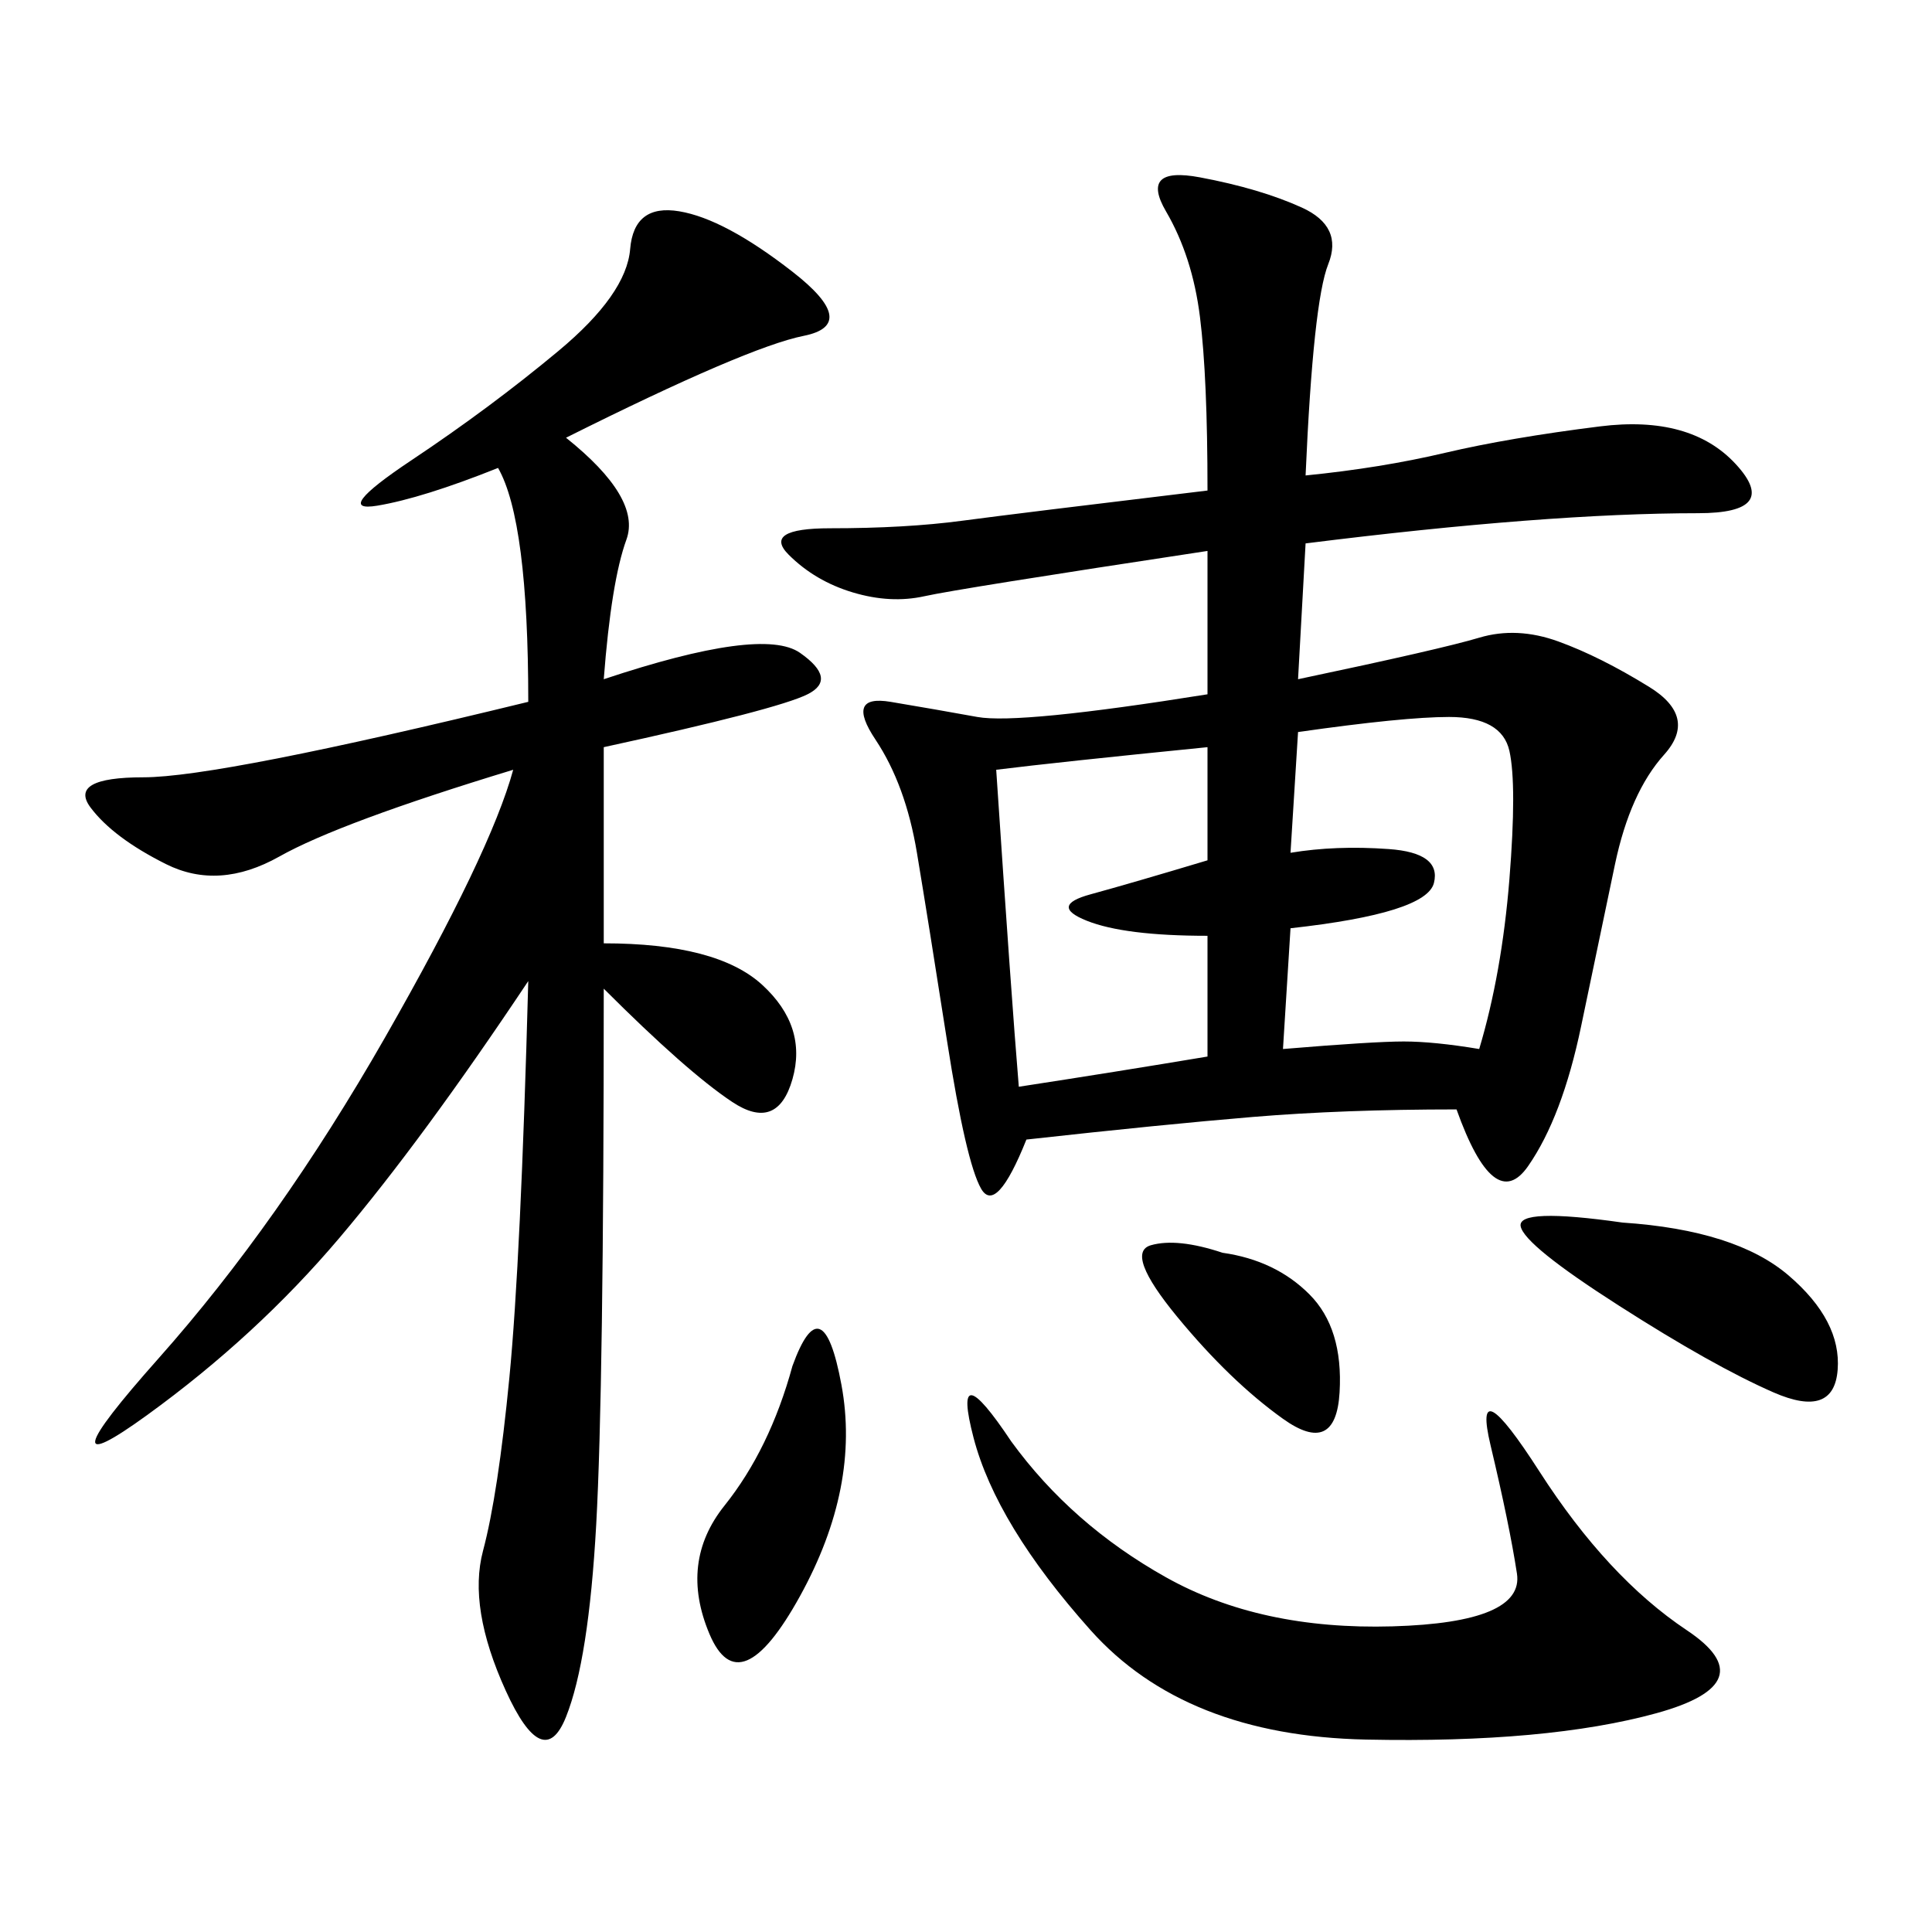 <svg xmlns="http://www.w3.org/2000/svg" xmlns:xlink="http://www.w3.org/1999/xlink" width="300" height="300"><path d="M202.73 73.83Q214.45 72.66 224.41 70.31Q234.38 67.97 248.44 66.21Q262.50 64.45 269.53 72.07Q276.56 79.69 263.67 79.69L263.67 79.69Q251.95 79.69 236.72 80.86Q221.48 82.03 202.73 84.38L202.73 84.38L201.56 105.47Q223.83 100.78 229.69 99.02Q235.55 97.27 241.99 99.61Q248.44 101.95 256.05 106.64Q263.67 111.33 258.40 117.19Q253.13 123.05 250.78 134.18Q248.44 145.31 245.51 159.38Q242.58 173.44 237.30 181.05Q232.03 188.67 226.17 172.27L226.17 172.27Q208.59 172.27 194.53 173.44Q180.47 174.61 159.38 176.95L159.38 176.95Q154.69 188.67 152.34 184.57Q150 180.47 147.07 161.72Q144.14 142.97 142.38 132.42Q140.63 121.88 135.94 114.84Q131.25 107.81 138.28 108.98Q145.31 110.16 151.76 111.33Q158.20 112.50 187.50 107.81L187.50 107.81L187.50 85.55Q148.83 91.41 143.55 92.58Q138.28 93.75 132.42 91.99Q126.56 90.23 122.46 86.13Q118.36 82.03 128.91 82.03L128.91 82.03Q140.63 82.03 149.41 80.86Q158.20 79.69 187.50 76.17L187.50 76.17Q187.50 58.59 186.33 49.22Q185.16 39.84 181.05 32.81Q176.95 25.78 186.33 27.54Q195.70 29.30 202.15 32.23Q208.59 35.16 206.25 41.02Q203.91 46.88 202.73 73.83L202.73 73.83ZM87.89 67.97Q99.61 77.34 97.27 83.79Q94.92 90.23 93.75 105.47L93.75 105.47Q118.36 97.27 124.22 101.37Q130.08 105.47 125.39 107.81Q120.70 110.16 93.75 116.02L93.75 116.02L93.75 146.48Q111.33 146.48 118.36 152.93Q125.39 159.38 123.05 167.58Q120.70 175.78 113.67 171.09Q106.64 166.41 93.75 153.52L93.75 153.52Q93.75 215.63 92.58 236.72Q91.41 257.81 87.89 266.60Q84.38 275.39 78.52 262.50Q72.66 249.61 75 240.82Q77.34 232.03 79.10 213.87Q80.86 195.70 82.03 152.34L82.03 152.34Q65.63 176.95 52.73 192.19Q39.84 207.42 22.85 219.73Q5.86 232.03 24.61 210.94Q43.36 189.84 59.77 161.13Q76.17 132.42 79.69 119.53L79.69 119.53Q52.73 127.73 43.36 133.01Q33.98 138.28 25.78 134.18Q17.58 130.08 14.06 125.39Q10.55 120.70 22.27 120.70L22.27 120.70Q33.98 120.70 82.03 108.98L82.03 108.98Q82.03 80.86 77.34 72.66L77.34 72.66Q65.63 77.34 58.59 78.52Q51.56 79.69 63.87 71.48Q76.17 63.28 86.72 54.49Q97.27 45.70 97.85 38.67Q98.44 31.64 105.47 32.81Q112.50 33.98 123.05 42.19Q133.59 50.39 124.80 52.15Q116.02 53.91 87.89 67.97L87.89 67.97ZM157.03 223.83Q166.41 236.72 181.05 244.92Q195.70 253.13 216.21 252.54Q236.72 251.95 235.55 244.34Q234.38 236.72 231.45 224.41Q228.52 212.11 239.06 228.52Q249.61 244.92 261.91 253.13Q274.22 261.33 257.23 266.02Q240.23 270.70 212.11 270.12Q183.98 269.53 169.34 253.13Q154.69 236.72 151.17 223.24Q147.66 209.77 157.03 223.83L157.03 223.83ZM201.56 113.67L200.39 132.42Q207.42 131.25 215.63 131.84Q223.83 132.42 222.66 137.11Q221.48 141.80 200.39 144.14L200.39 144.14L199.22 162.89Q213.28 161.72 217.97 161.72L217.97 161.72Q222.66 161.72 229.69 162.89L229.69 162.89Q233.20 151.17 234.38 136.52Q235.55 121.88 234.38 116.60Q233.20 111.33 225 111.33L225 111.33Q217.97 111.33 201.56 113.67L201.56 113.67ZM154.69 119.53Q157.03 154.69 158.20 168.75L158.20 168.75Q173.44 166.41 187.50 164.06L187.50 164.06L187.50 145.31Q174.61 145.31 168.75 142.97Q162.89 140.63 169.34 138.87Q175.78 137.11 187.50 133.59L187.50 133.59L187.50 116.02Q164.06 118.36 154.69 119.53L154.69 119.53ZM251.95 189.84Q269.53 191.02 277.73 198.05Q285.94 205.08 285.35 212.70Q284.77 220.31 275.39 216.21Q266.02 212.11 251.37 202.73Q236.72 193.36 236.13 190.43Q235.55 187.50 251.95 189.84L251.95 189.84ZM123.05 212.11Q127.73 199.22 130.66 215.04Q133.59 230.86 124.22 247.85Q114.84 264.84 110.16 253.71Q105.47 242.58 112.50 233.79Q119.53 225 123.05 212.11L123.05 212.11ZM189.84 194.53Q198.05 195.70 203.32 200.98Q208.59 206.25 208.01 216.21Q207.42 226.17 199.22 220.31Q191.02 214.45 182.81 204.49Q174.61 194.53 178.71 193.36Q182.81 192.19 189.84 194.53L189.84 194.53Z"/></svg>
